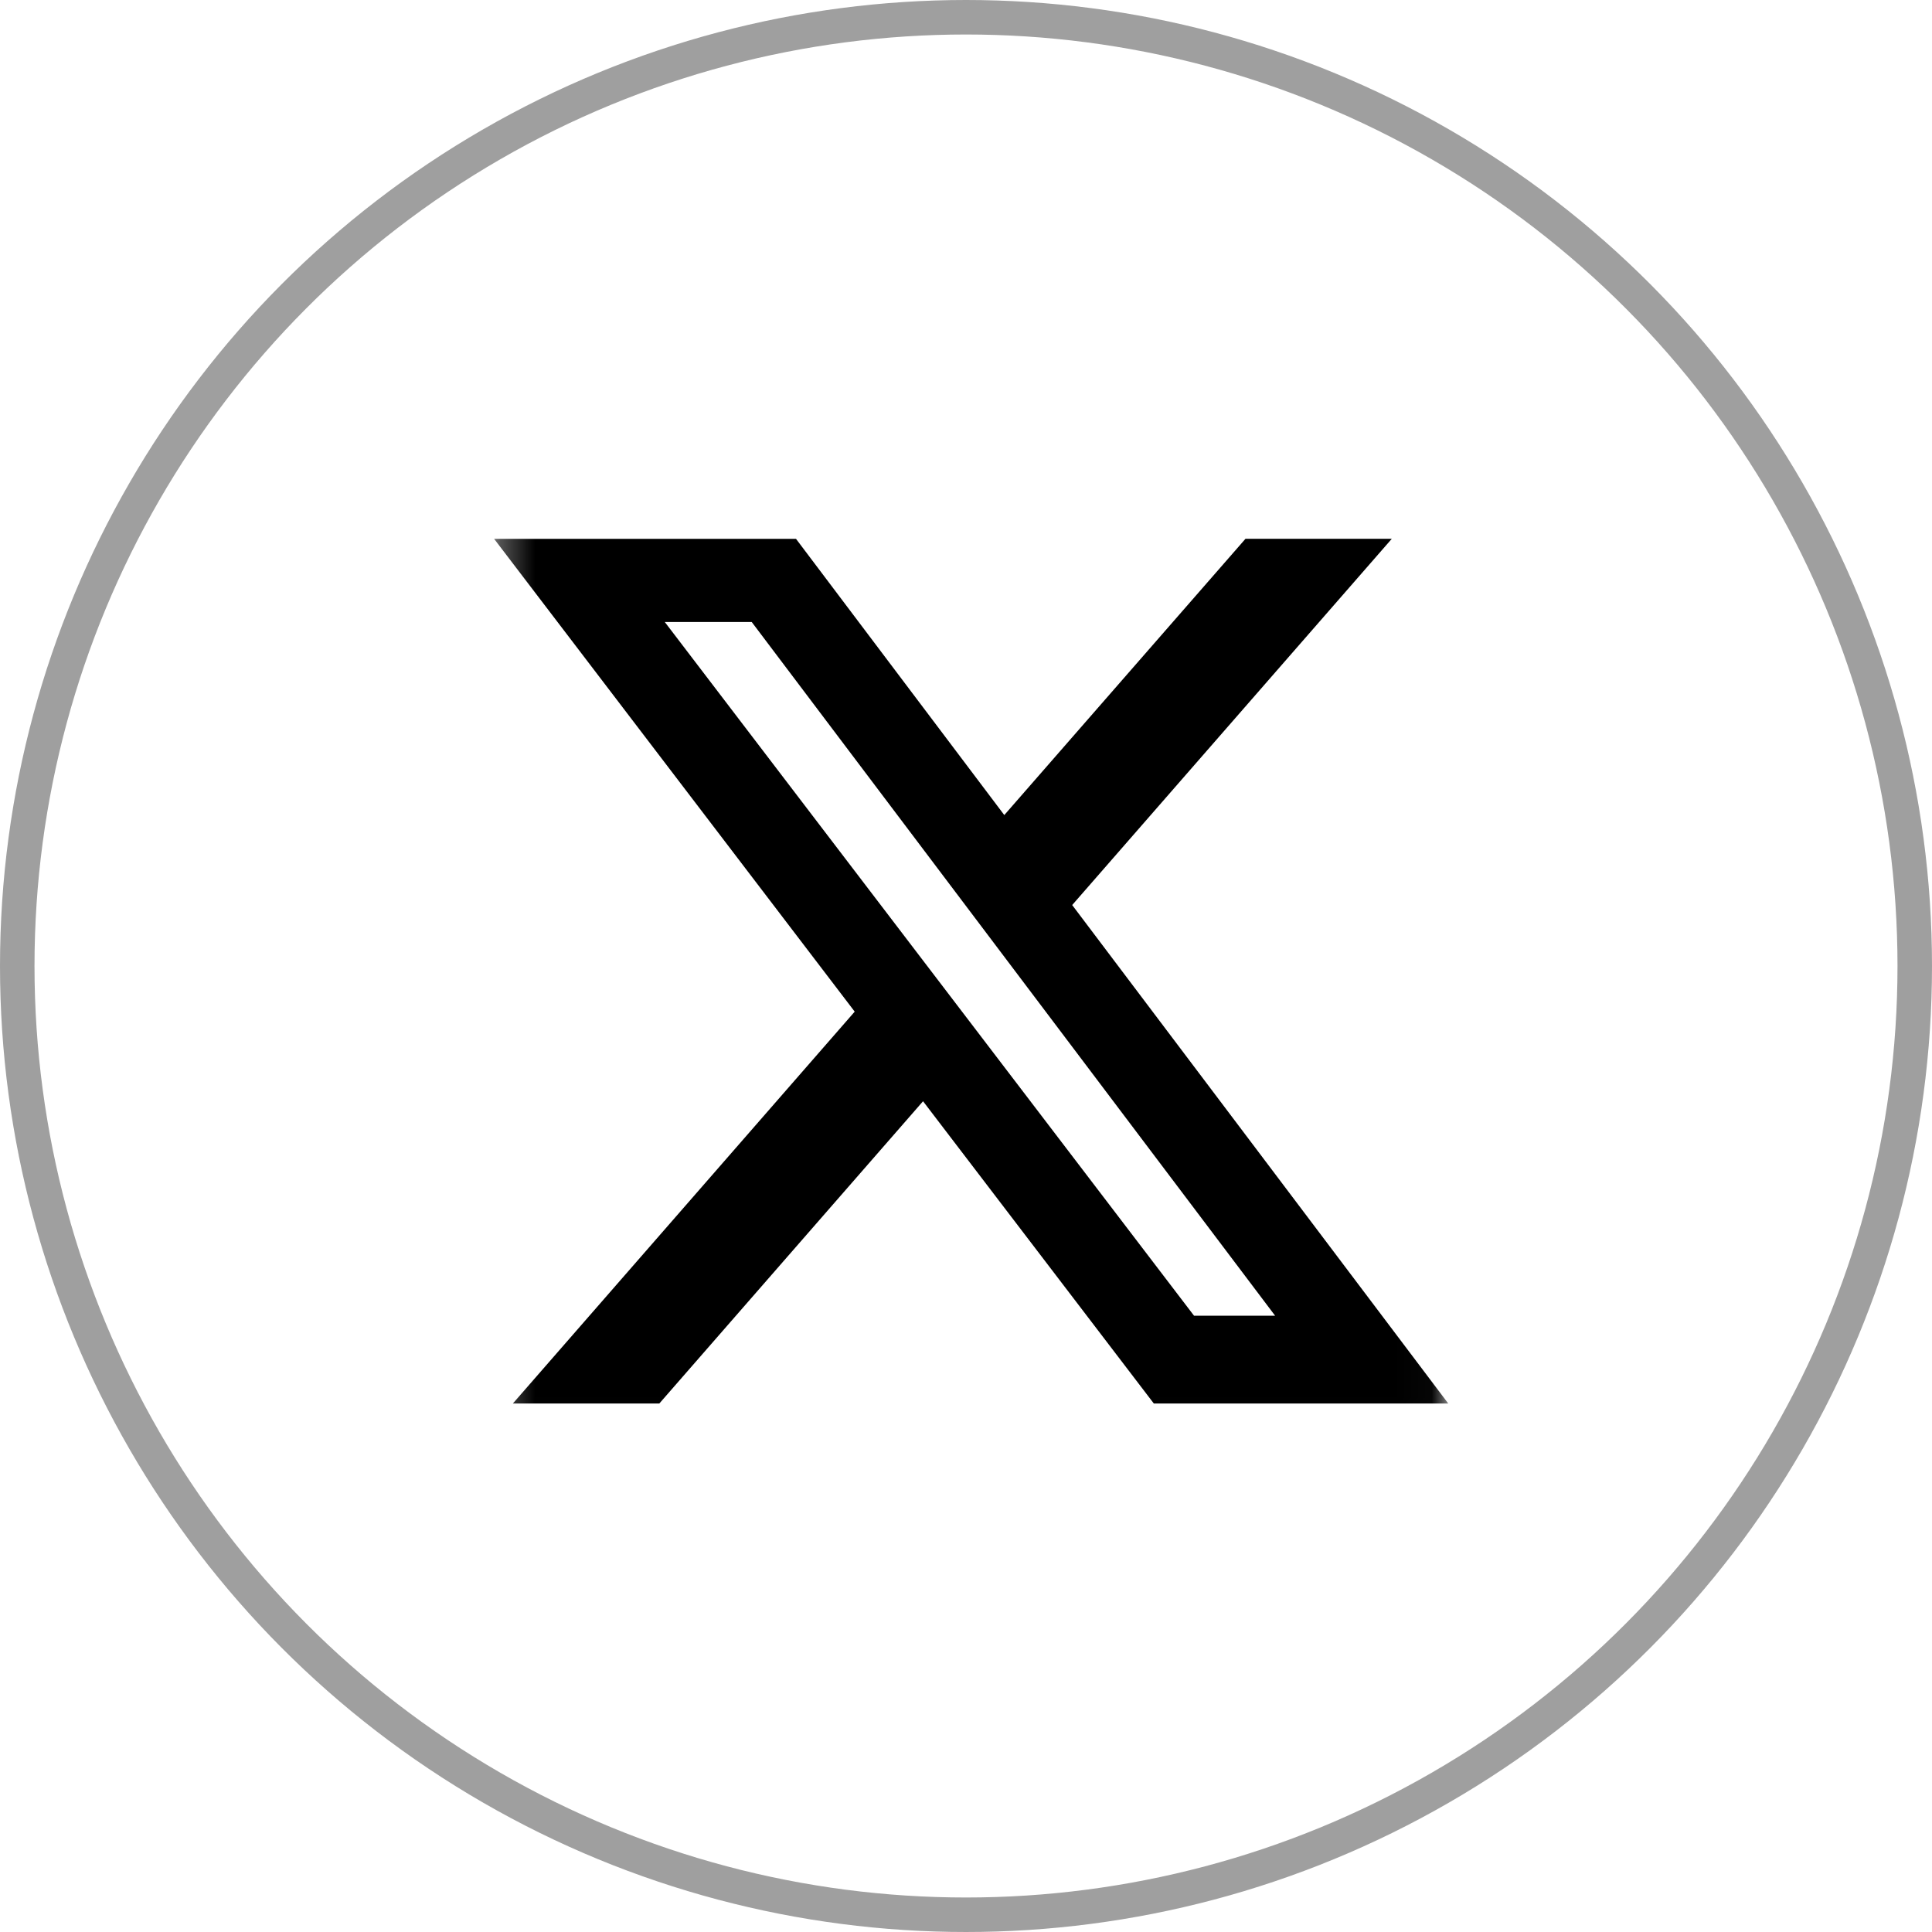 <svg width="56" height="56" viewBox="0 0 56 56" fill="none" xmlns="http://www.w3.org/2000/svg">
<circle cx="28" cy="28" r="27.5" stroke="#606060" stroke-opacity="0.6"/>
<mask id="mask0_302_779" style="mask-type:luminance" maskUnits="userSpaceOnUse" x="14" y="14" width="28" height="28">
<path d="M14.322 14.321H41.978V41.977H14.322V14.321Z" fill="white"/>
</mask>
<g mask="url(#mask0_302_779)">
<path d="M36.101 15.617H40.342L31.078 26.233L41.978 40.681H33.444L26.755 31.92L19.111 40.681H14.866L24.774 29.323L14.322 15.619H23.073L29.11 23.625L36.101 15.617ZM34.61 38.137H36.96L21.789 18.029H19.269L34.61 38.137Z" fill="black"/>
</g>
</svg>
